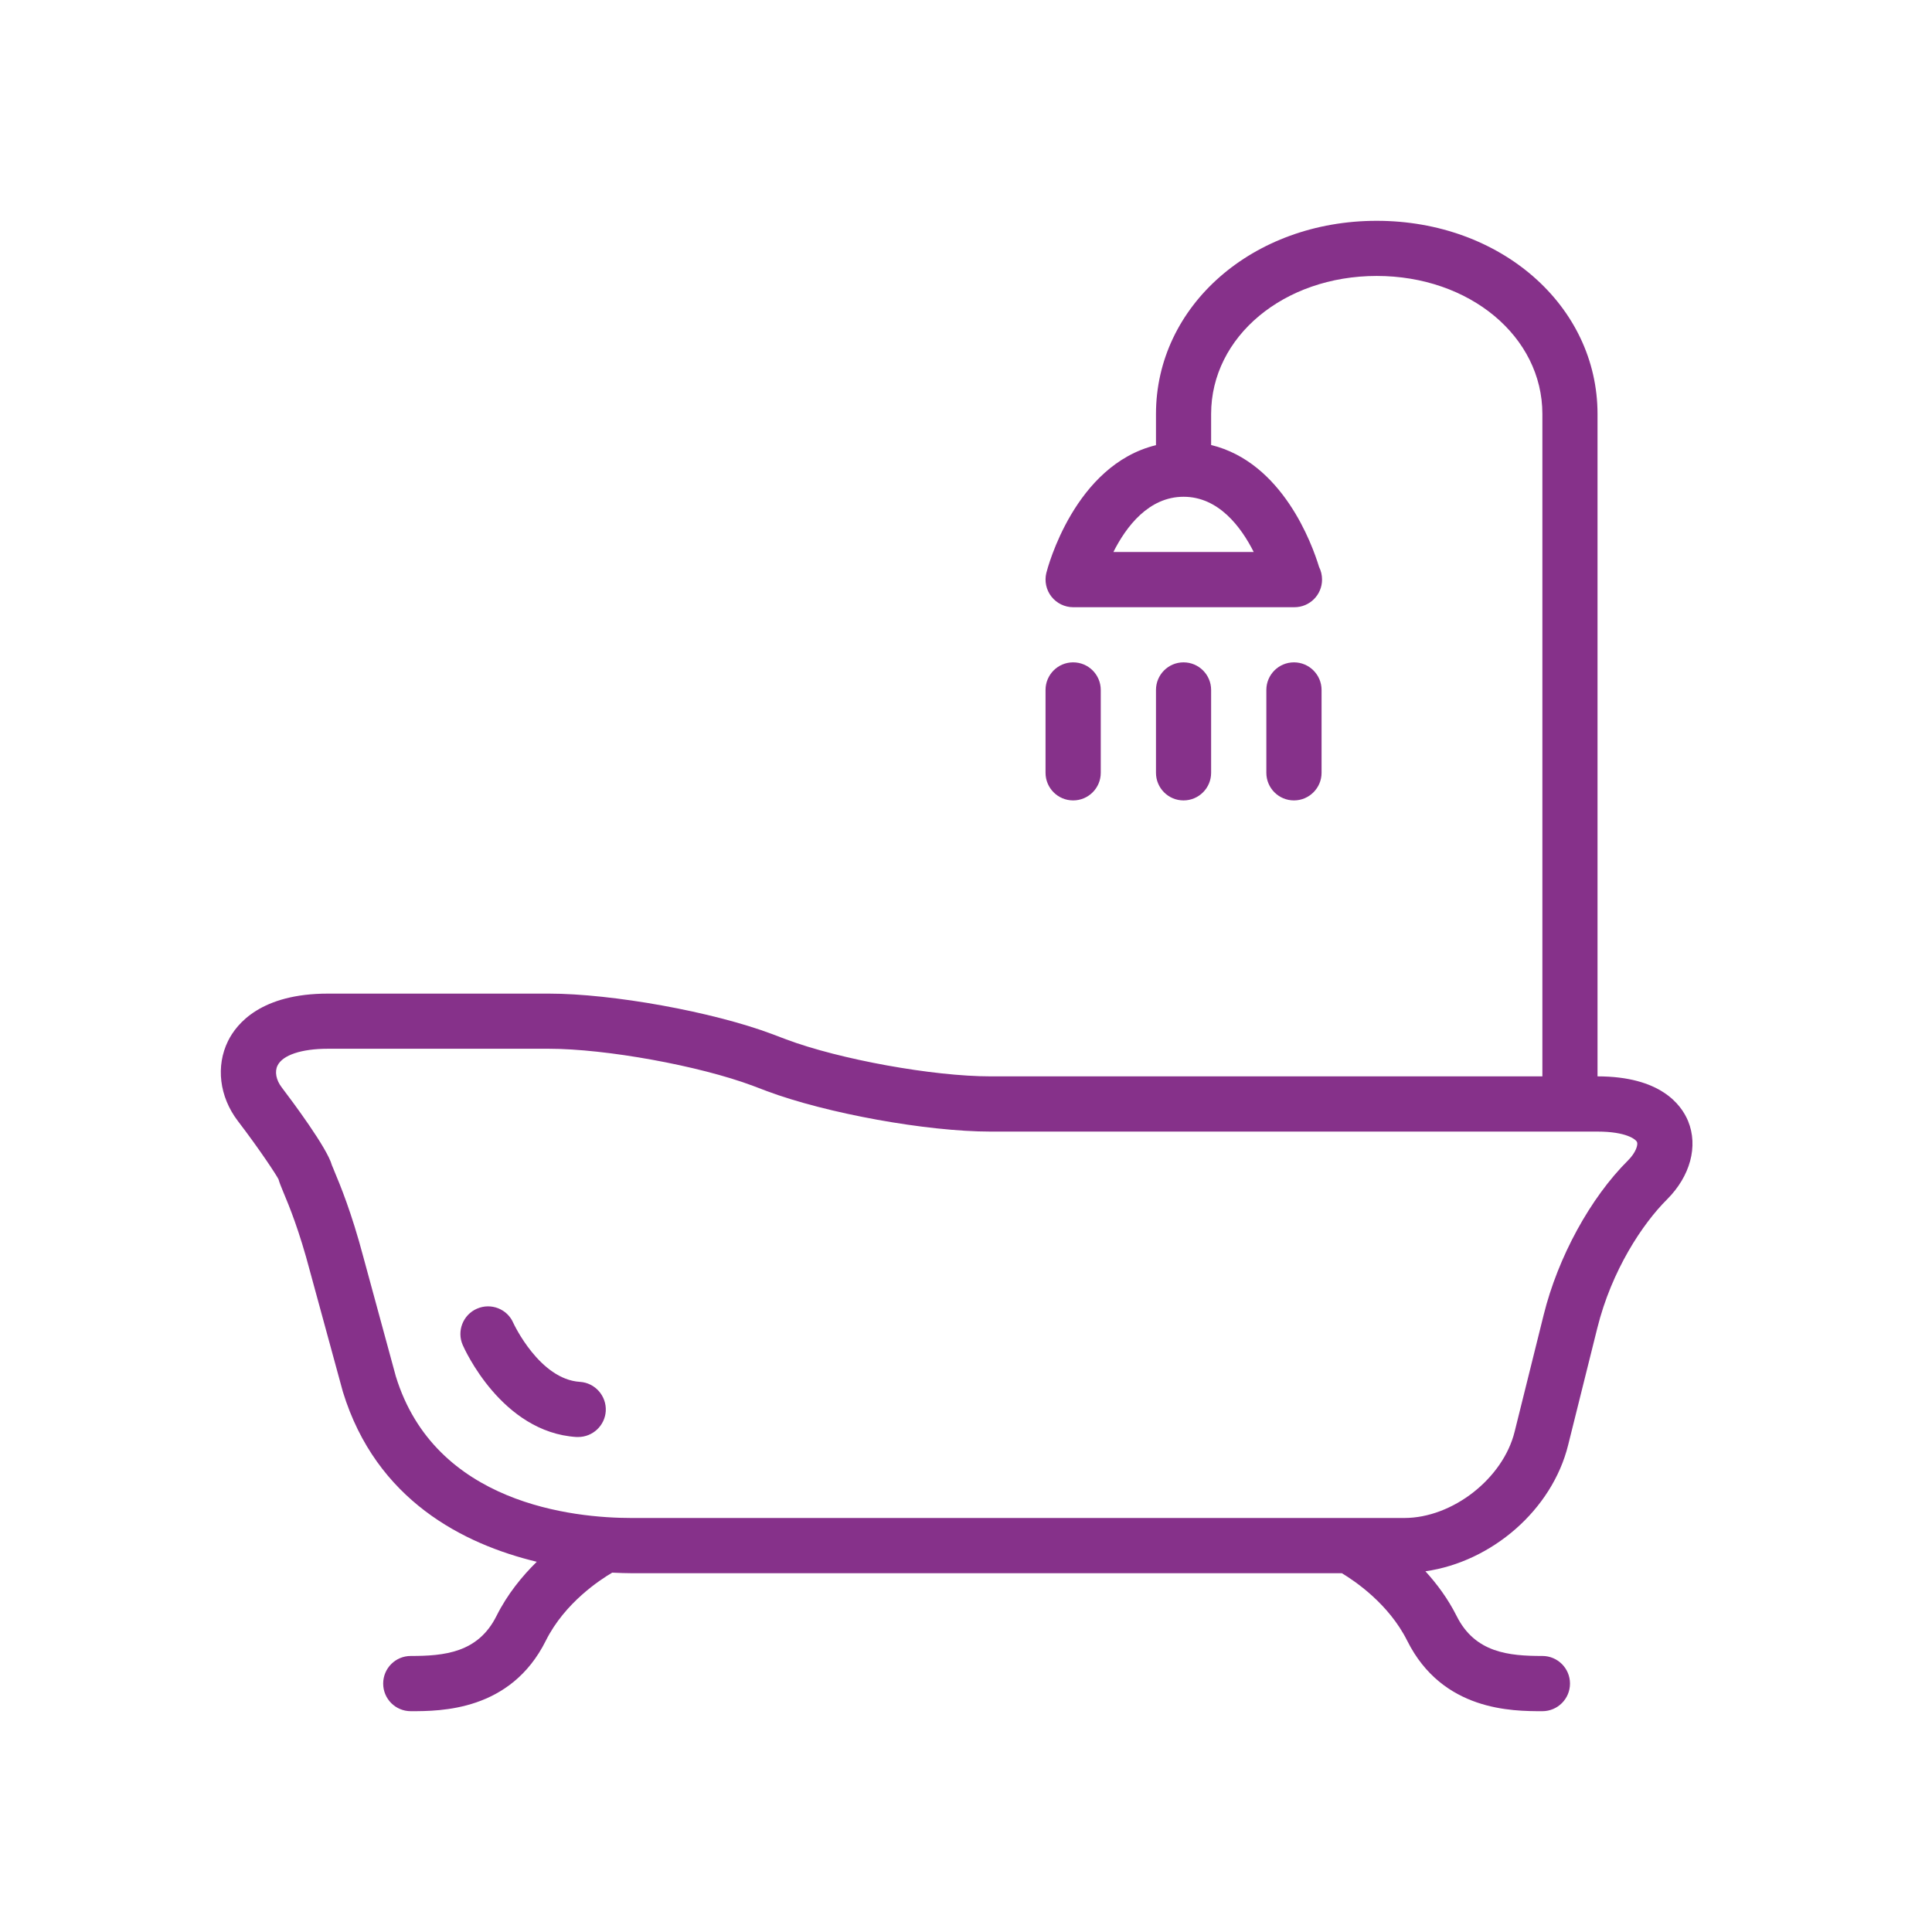 <svg width="24" height="24" viewBox="0 0 24 24" fill="none" xmlns="http://www.w3.org/2000/svg">
<g id="icons/kupelna">
<path id="Combined Shape" fill-rule="evenodd" clip-rule="evenodd" d="M20.224 14.415C19.756 14.88 19.354 15.616 19.176 16.334L18.815 17.786C18.671 18.367 18.044 18.857 17.445 18.857H7.845C7.127 18.857 5.404 18.684 4.917 17.097L4.515 15.62C4.366 15.056 4.223 14.715 4.154 14.55L4.14 14.515C4.132 14.496 4.126 14.482 4.123 14.475C4.067 14.264 3.631 13.681 3.499 13.507C3.43 13.418 3.41 13.311 3.448 13.236C3.512 13.106 3.746 13.028 4.074 13.028H6.817C7.527 13.028 8.687 13.239 9.352 13.488L9.526 13.554C10.266 13.831 11.512 14.057 12.303 14.057H19.845C20.202 14.057 20.322 14.154 20.336 14.188C20.349 14.221 20.323 14.316 20.224 14.415ZM15.574 6.857H13.831C13.989 6.543 14.269 6.171 14.703 6.171C15.136 6.171 15.416 6.543 15.574 6.857ZM20.97 13.926C20.884 13.719 20.624 13.371 19.845 13.371V5.143C19.845 3.797 18.641 2.743 17.102 2.743C15.564 2.743 14.36 3.797 14.36 5.143V5.53C13.349 5.776 13.013 7.056 12.998 7.117C12.973 7.219 12.996 7.328 13.061 7.411C13.126 7.494 13.226 7.543 13.331 7.543H16.074H16.08C16.27 7.543 16.423 7.389 16.423 7.2C16.423 7.144 16.41 7.09 16.386 7.043C16.299 6.757 15.932 5.744 15.045 5.528V5.143C15.045 4.181 15.949 3.428 17.102 3.428C18.256 3.428 19.16 4.181 19.16 5.143V13.371H12.303C11.592 13.371 10.431 13.161 9.767 12.912L9.593 12.846C8.853 12.568 7.607 12.343 6.817 12.343H4.074C3.248 12.343 2.942 12.711 2.833 12.931C2.679 13.243 2.725 13.623 2.953 13.923C3.235 14.292 3.437 14.602 3.46 14.65C3.468 14.681 3.489 14.736 3.522 14.815L3.523 14.817C3.591 14.979 3.716 15.28 3.852 15.797L4.259 17.288C4.673 18.639 5.763 19.183 6.668 19.401C6.487 19.579 6.304 19.801 6.167 20.075C5.938 20.533 5.516 20.571 5.103 20.571C4.913 20.571 4.76 20.724 4.76 20.914C4.76 21.104 4.913 21.257 5.103 21.257C5.474 21.257 6.343 21.257 6.78 20.382C7.017 19.907 7.459 19.622 7.605 19.536C7.696 19.54 7.78 19.543 7.845 19.543H16.669C16.824 19.636 17.25 19.92 17.481 20.382C17.919 21.257 18.788 21.257 19.16 21.257C19.349 21.257 19.503 21.104 19.503 20.914C19.503 20.724 19.349 20.571 19.16 20.571C18.746 20.571 18.324 20.533 18.095 20.075C17.986 19.858 17.849 19.675 17.707 19.519C18.529 19.402 19.28 18.759 19.48 17.951L19.842 16.499C20.021 15.778 20.406 15.201 20.707 14.901C20.998 14.611 21.098 14.238 20.97 13.926ZM7.204 17.166C6.704 17.135 6.382 16.447 6.376 16.433C6.301 16.26 6.099 16.181 5.925 16.257C5.752 16.332 5.672 16.535 5.748 16.708C5.767 16.752 6.231 17.793 7.161 17.851C7.168 17.851 7.176 17.851 7.182 17.851C7.362 17.851 7.513 17.711 7.525 17.53C7.536 17.341 7.393 17.178 7.204 17.166ZM13.674 9.6C13.674 9.789 13.521 9.943 13.331 9.943C13.141 9.943 12.988 9.789 12.988 9.6V8.571C12.988 8.382 13.141 8.228 13.331 8.228C13.521 8.228 13.674 8.382 13.674 8.571V9.6ZM15.045 9.6V8.571C15.045 8.382 14.892 8.228 14.702 8.228C14.513 8.228 14.36 8.382 14.36 8.571V9.6C14.36 9.789 14.513 9.943 14.702 9.943C14.892 9.943 15.045 9.789 15.045 9.6ZM16.417 8.571V9.6C16.417 9.789 16.263 9.943 16.074 9.943C15.884 9.943 15.731 9.789 15.731 9.6V8.571C15.731 8.382 15.884 8.228 16.074 8.228C16.263 8.228 16.417 8.382 16.417 8.571Z" fill="#86318A"/>
</g>
</svg>
